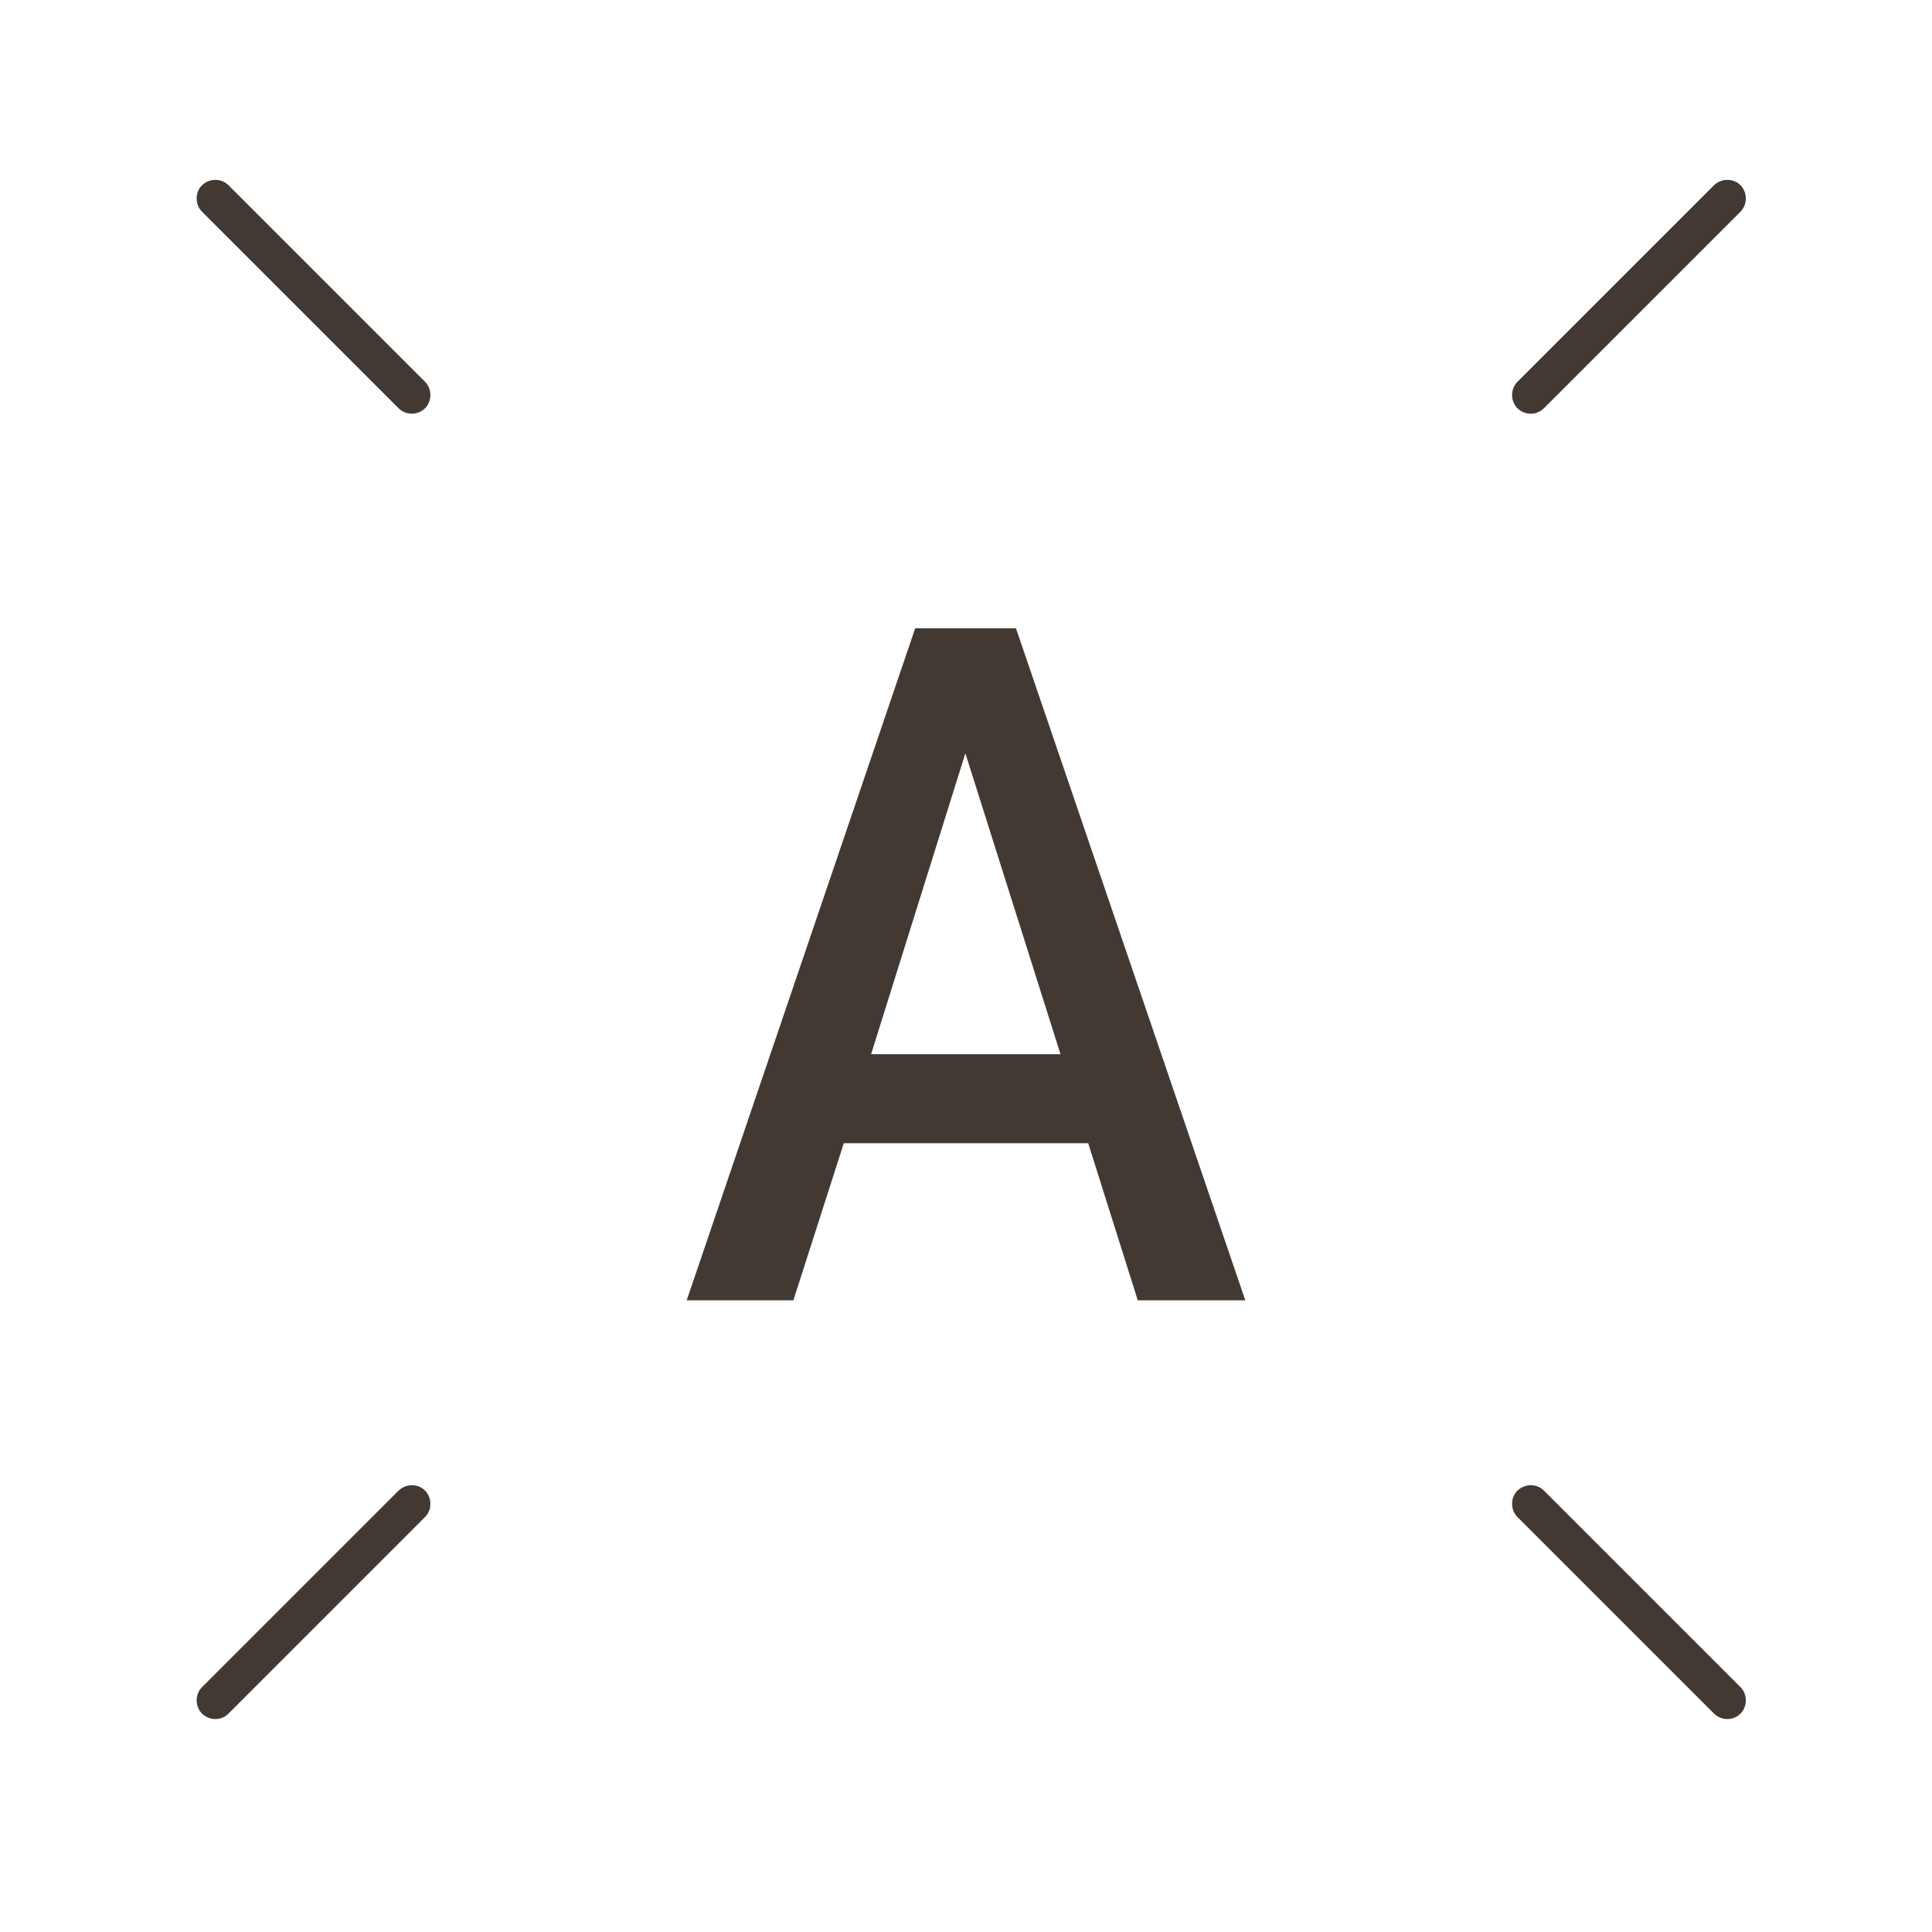 <?xml version="1.0" encoding="UTF-8"?><svg id="_イヤー_2" xmlns="http://www.w3.org/2000/svg" viewBox="0 0 46 46"><defs><style>.cls-1{fill:none;opacity:.5;}.cls-2{fill:#423932;}</style></defs><g id="contents"><g><g><rect class="cls-1" width="46" height="46"/><path class="cls-2" d="M24.19,14.96l5.46,16h-2.56l-1.18-3.74h-5.82l-1.2,3.74h-2.54l5.44-16h2.39Zm-1.2,2.96l-2.25,7.18h4.51l-2.27-7.18Z"/></g><g><g><path class="cls-2" d="M36.45,9.85c-.11,0-.23-.04-.32-.13-.17-.17-.17-.46,0-.63l4.68-4.68c.18-.17,.46-.17,.63,0,.17,.17,.17,.46,0,.63l-4.68,4.68c-.09,.09-.2,.13-.32,.13Z"/><path class="cls-2" d="M41.13,40.93c-.11,0-.23-.04-.32-.13l-4.68-4.68c-.17-.17-.17-.46,0-.63,.18-.17,.46-.17,.63,0l4.68,4.68c.17,.17,.17,.46,0,.63-.09,.09-.2,.13-.32,.13Z"/></g><g><path class="cls-2" d="M5.13,40.93c-.11,0-.23-.04-.32-.13-.17-.17-.17-.46,0-.63l4.68-4.68c.18-.17,.46-.17,.63,0,.17,.17,.17,.46,0,.63l-4.68,4.68c-.09,.09-.2,.13-.32,.13Z"/><path class="cls-2" d="M9.81,9.85c-.11,0-.23-.04-.32-.13L4.81,5.04c-.17-.17-.17-.46,0-.63,.18-.17,.46-.17,.63,0l4.68,4.68c.17,.17,.17,.46,0,.63-.09,.09-.2,.13-.32,.13Z"/></g></g></g></g></svg>
